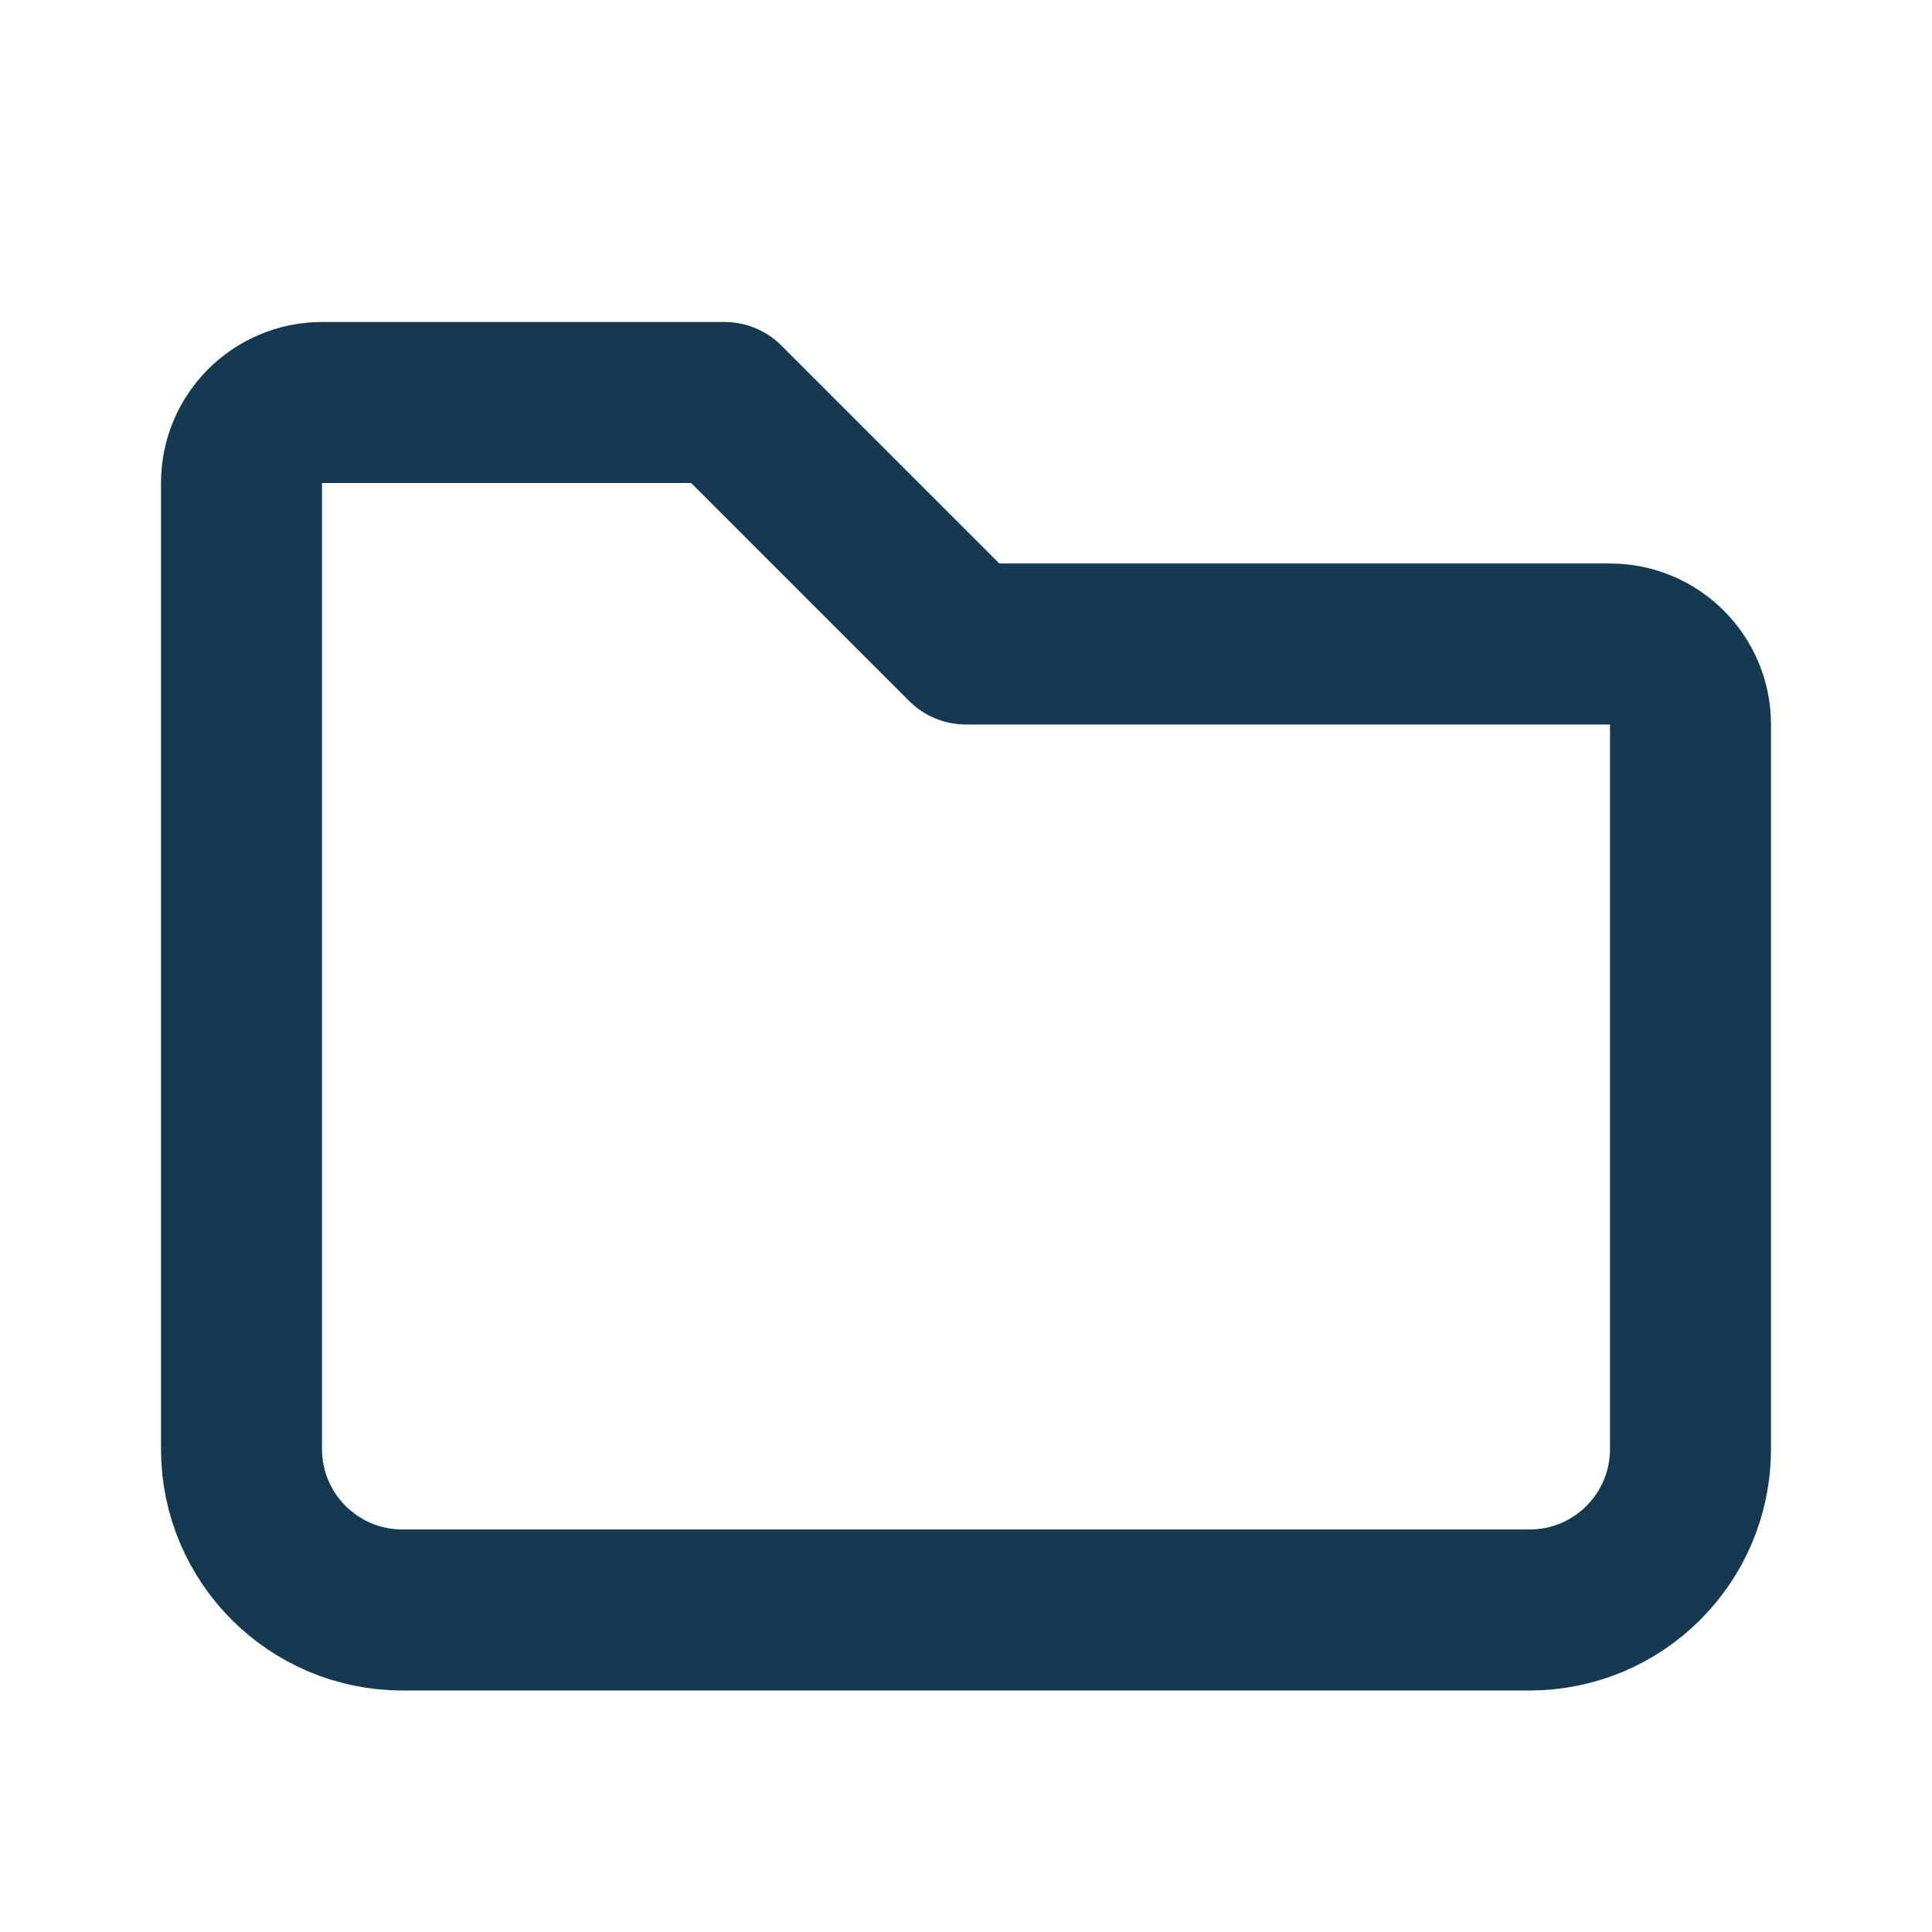 <svg width="24" height="24" viewBox="0 0 24 24" fill="none" xmlns="http://www.w3.org/2000/svg">
<path fill-rule="evenodd" clip-rule="evenodd" d="M5 20C3.895 20 3 19.105 3 18V6C3 5.448 3.448 5 4 5H9L12 8H20C20.552 8 21 8.448 21 9V18C21 19.105 20.105 20 19 20H5Z" stroke="#143950" stroke-width="2" stroke-linecap="round" stroke-linejoin="round"/>
</svg>
